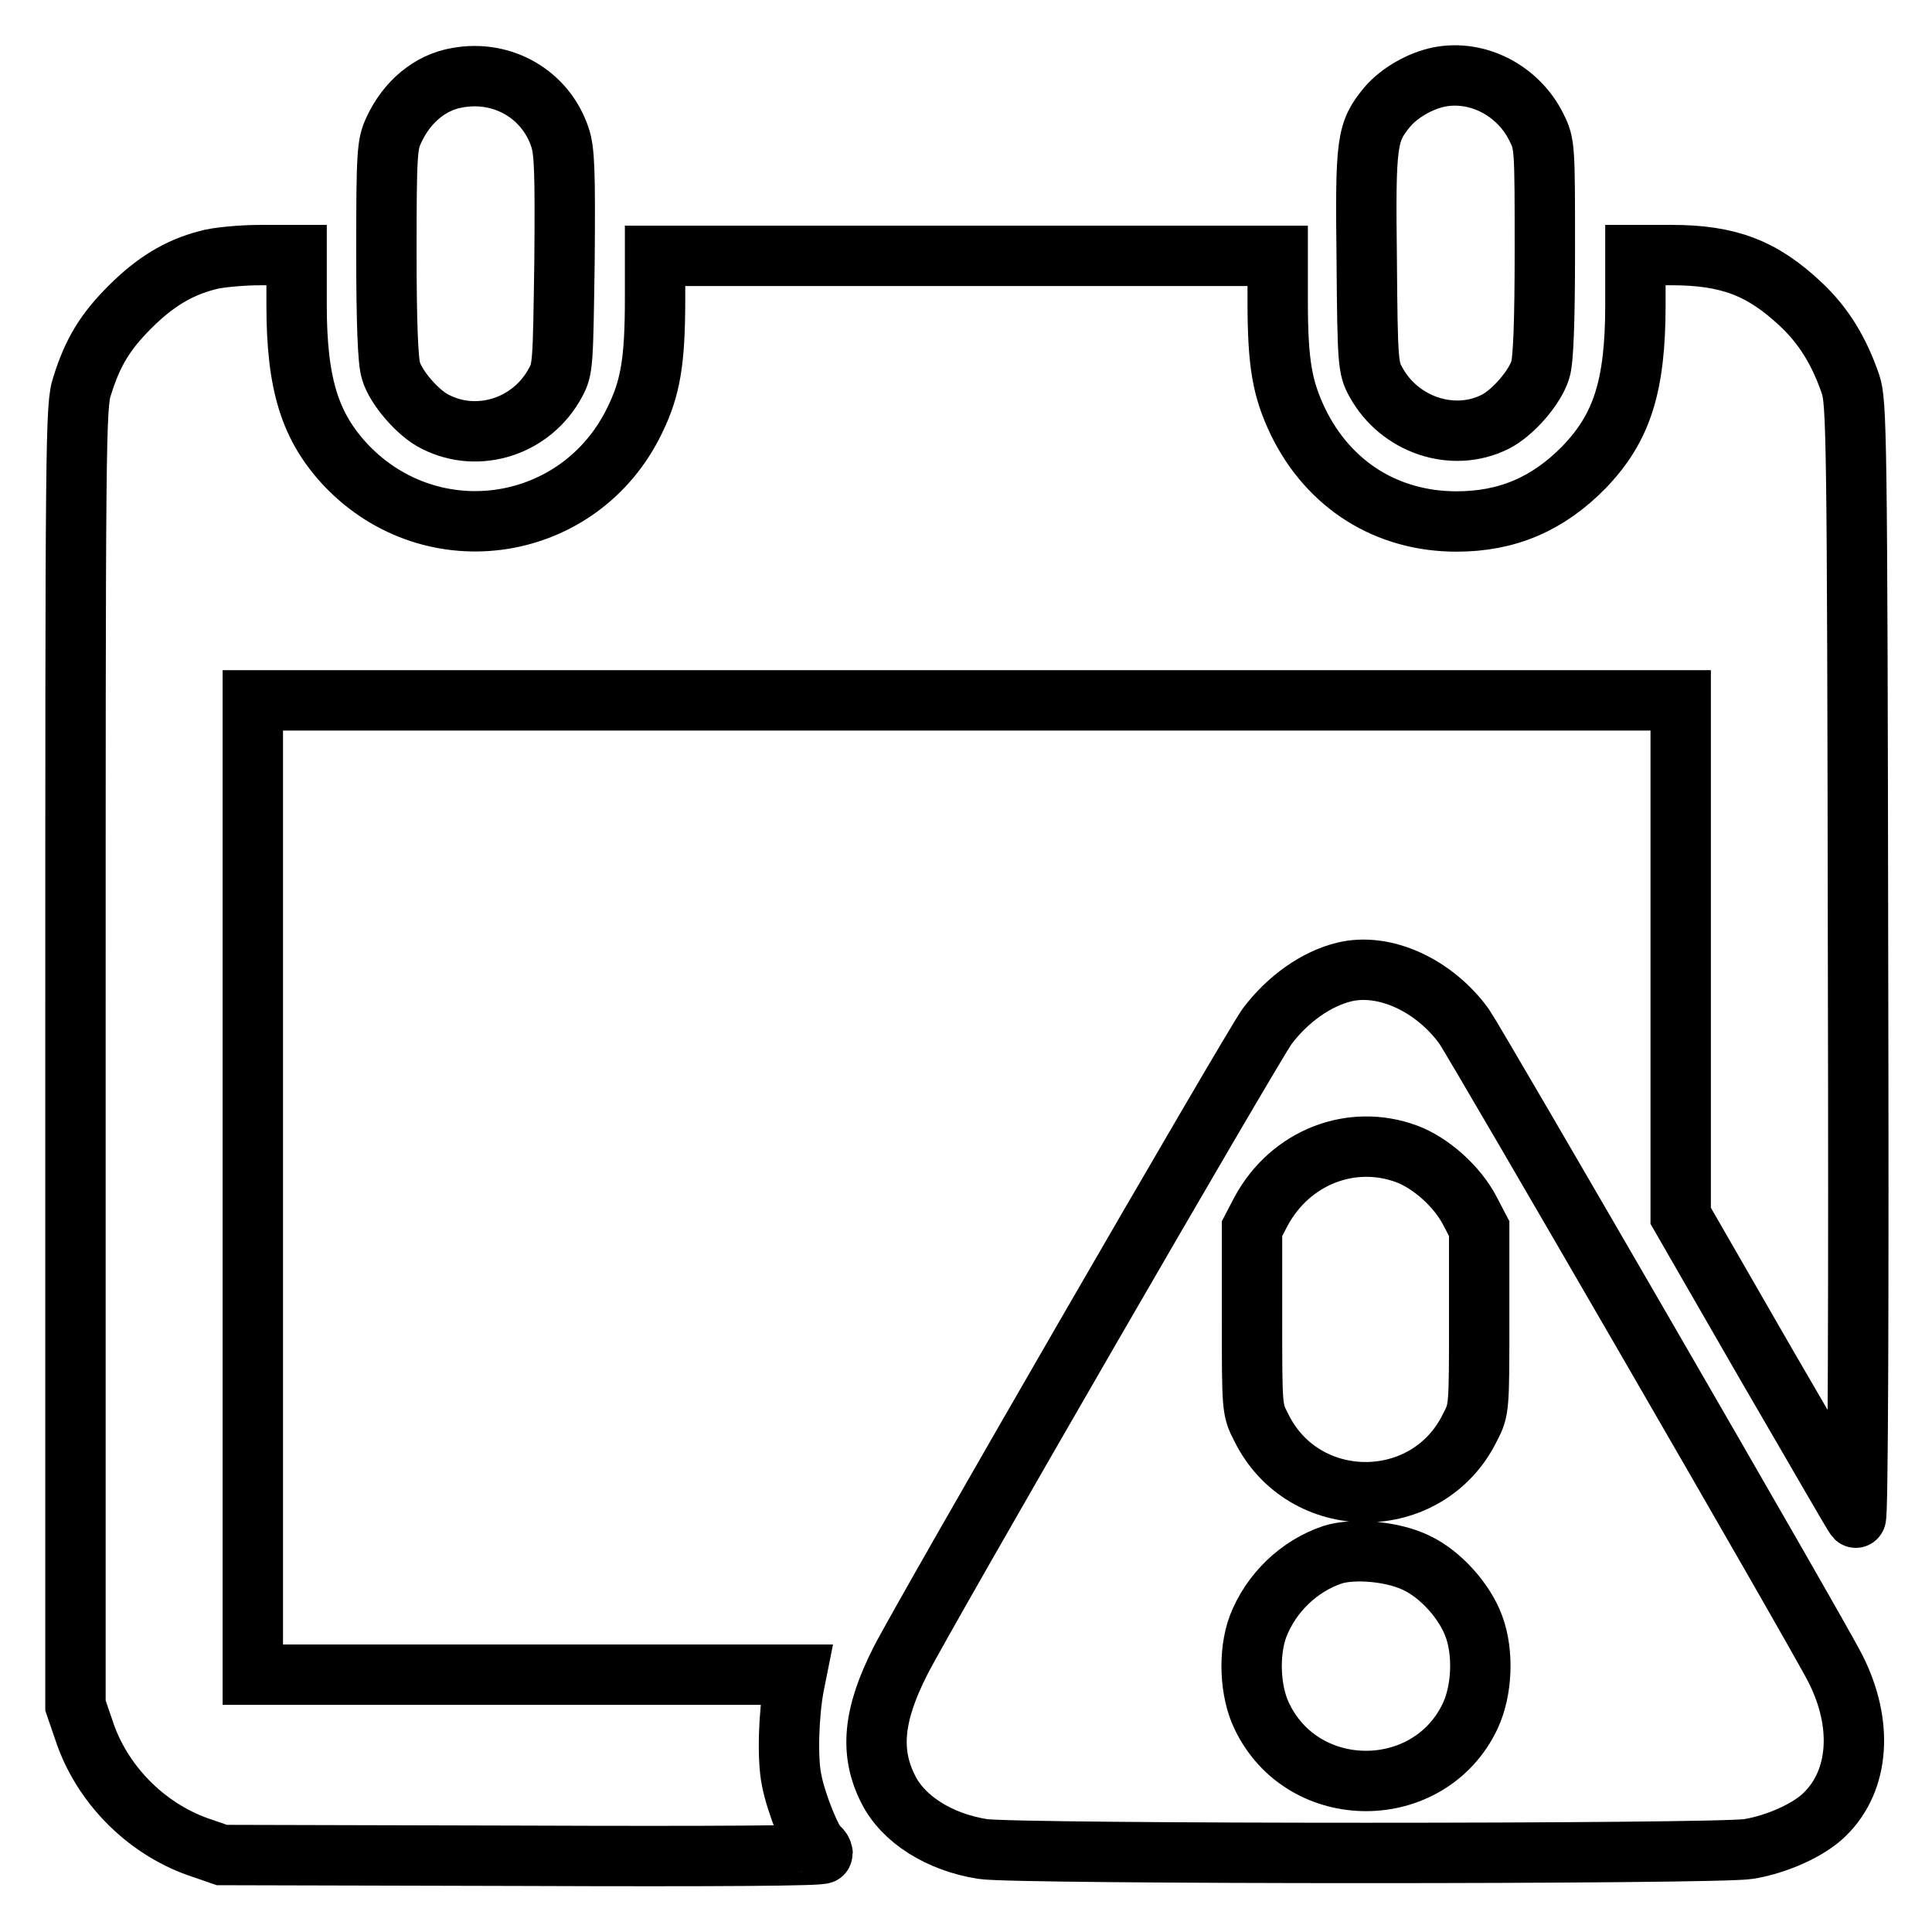 <?xml version="1.0" encoding="utf-8"?>
<!-- Svg Vector Icons : http://www.onlinewebfonts.com/icon -->
<!DOCTYPE svg PUBLIC "-//W3C//DTD SVG 1.1//EN" "http://www.w3.org/Graphics/SVG/1.1/DTD/svg11.dtd">
<svg version="1.1" xmlns="http://www.w3.org/2000/svg" xmlns:xlink="http://www.w3.org/1999/xlink" x="0px" y="0px" viewBox="0 0 256 256" enable-background="new 0 0 256 256" xml:space="preserve">
<g><g><g><path stroke-width="8" fill-opacity="0" stroke="#000000"  d="M60.6,10.3c-3.6,0.6-6.7,3.2-8.4,6.9c-0.9,1.9-1,3-1,16.1c0,9.4,0.2,14.6,0.6,15.8c0.6,2.2,3.6,5.7,5.9,6.8c5.7,2.9,12.8,0.6,15.9-5.2c1-1.8,1-2.5,1.2-16.1c0.1-12,0-14.6-0.6-16.4C72.3,12.5,66.6,9.2,60.6,10.3z"/><path stroke-width="8" fill-opacity="0" stroke="#000000"  d="M190.7,10.2c-2.5,0.5-5.3,2.1-6.9,4c-2.7,3.3-2.9,4.5-2.7,20.3c0.1,13.6,0.2,14.3,1.2,16.1c3.1,5.7,10.2,8.1,15.8,5.3c2.4-1.2,5.3-4.6,6-6.9c0.4-1.2,0.6-6.4,0.6-15.8c0-13.7,0-14.1-1.1-16.3C201.2,12,195.8,9.2,190.7,10.2z"/><path stroke-width="8" fill-opacity="0" stroke="#000000"  d="M27.4,34.5c-3.8,1-6.9,2.9-10.2,6.2c-3.2,3.2-4.9,5.9-6.3,10.4C10,53.7,10,57.7,10,139.9V226l1.1,3.2c2.3,7.1,8.1,13,15.1,15.5l3.2,1.1l39.8,0.1c25.7,0.1,39.8,0,39.8-0.3c0-0.2-0.2-0.6-0.5-0.8c-0.9-0.6-3-5.8-3.6-8.9c-0.6-2.8-0.4-8.8,0.3-12.5l0.3-1.5h-36h-36v-64.6V92.8h94.6h94.6V127v34.1l11.4,19.8c6.3,10.8,11.5,19.9,11.8,20.2c0.3,0.3,0.4-29.4,0.3-73.6c-0.1-70.5-0.2-74.2-1-76.6c-1.5-4.4-3.6-7.8-6.6-10.6c-5.1-4.8-9.6-6.5-17.1-6.5h-4.8v6.6c0,10.8-1.8,16.3-6.8,21.5c-4.8,4.9-10.2,7.2-16.9,7.2c-9.2,0-16.9-4.8-21-13.2c-2.1-4.4-2.7-7.7-2.7-16.1v-5.9h-41.1H86.8v5.6c0,8.4-0.6,11.9-2.7,16.2c-7.2,14.9-26.7,18-38.2,6c-4.8-5.1-6.6-10.7-6.6-21.3v-6.6l-4.7,0C32,33.8,28.7,34.1,27.4,34.5z"/><path stroke-width="8" fill-opacity="0" stroke="#000000"  d="M178.1,128.8c-3.7,0.9-7.5,3.6-10.2,7.2c-2.1,2.9-45.4,77.8-48.6,84.1c-3.6,7.1-4.1,12.1-1.6,17c2,4,6.8,7,12.5,7.9c4.1,0.7,97.4,0.7,101.5,0c3.7-0.6,8-2.5,10.1-4.6c4.6-4.5,5.1-12,1.4-19.3c-2.3-4.6-47.6-82.8-49.2-85.1C190,130.5,183.4,127.5,178.1,128.8z M186.4,152.9c3.2,1.2,6.7,4.3,8.4,7.6l1.2,2.3v12c0,11.8,0,12-1.2,14.3c-5.6,11.5-22.1,11.5-27.7,0c-1.2-2.3-1.2-2.5-1.2-14.3v-12l1.2-2.3C171,153.3,179.1,150.2,186.4,152.9z M187.7,207.1c3.2,1.5,6.4,5.1,7.6,8.4c1.3,3.5,1.1,8.5-0.5,11.9c-5.4,11.4-22.1,11.5-27.6,0c-1.6-3.3-1.8-8.4-0.5-11.9c1.7-4.4,5.4-8,9.9-9.5C179.5,205.1,184.7,205.6,187.7,207.1z"/></g></g></g>
</svg>